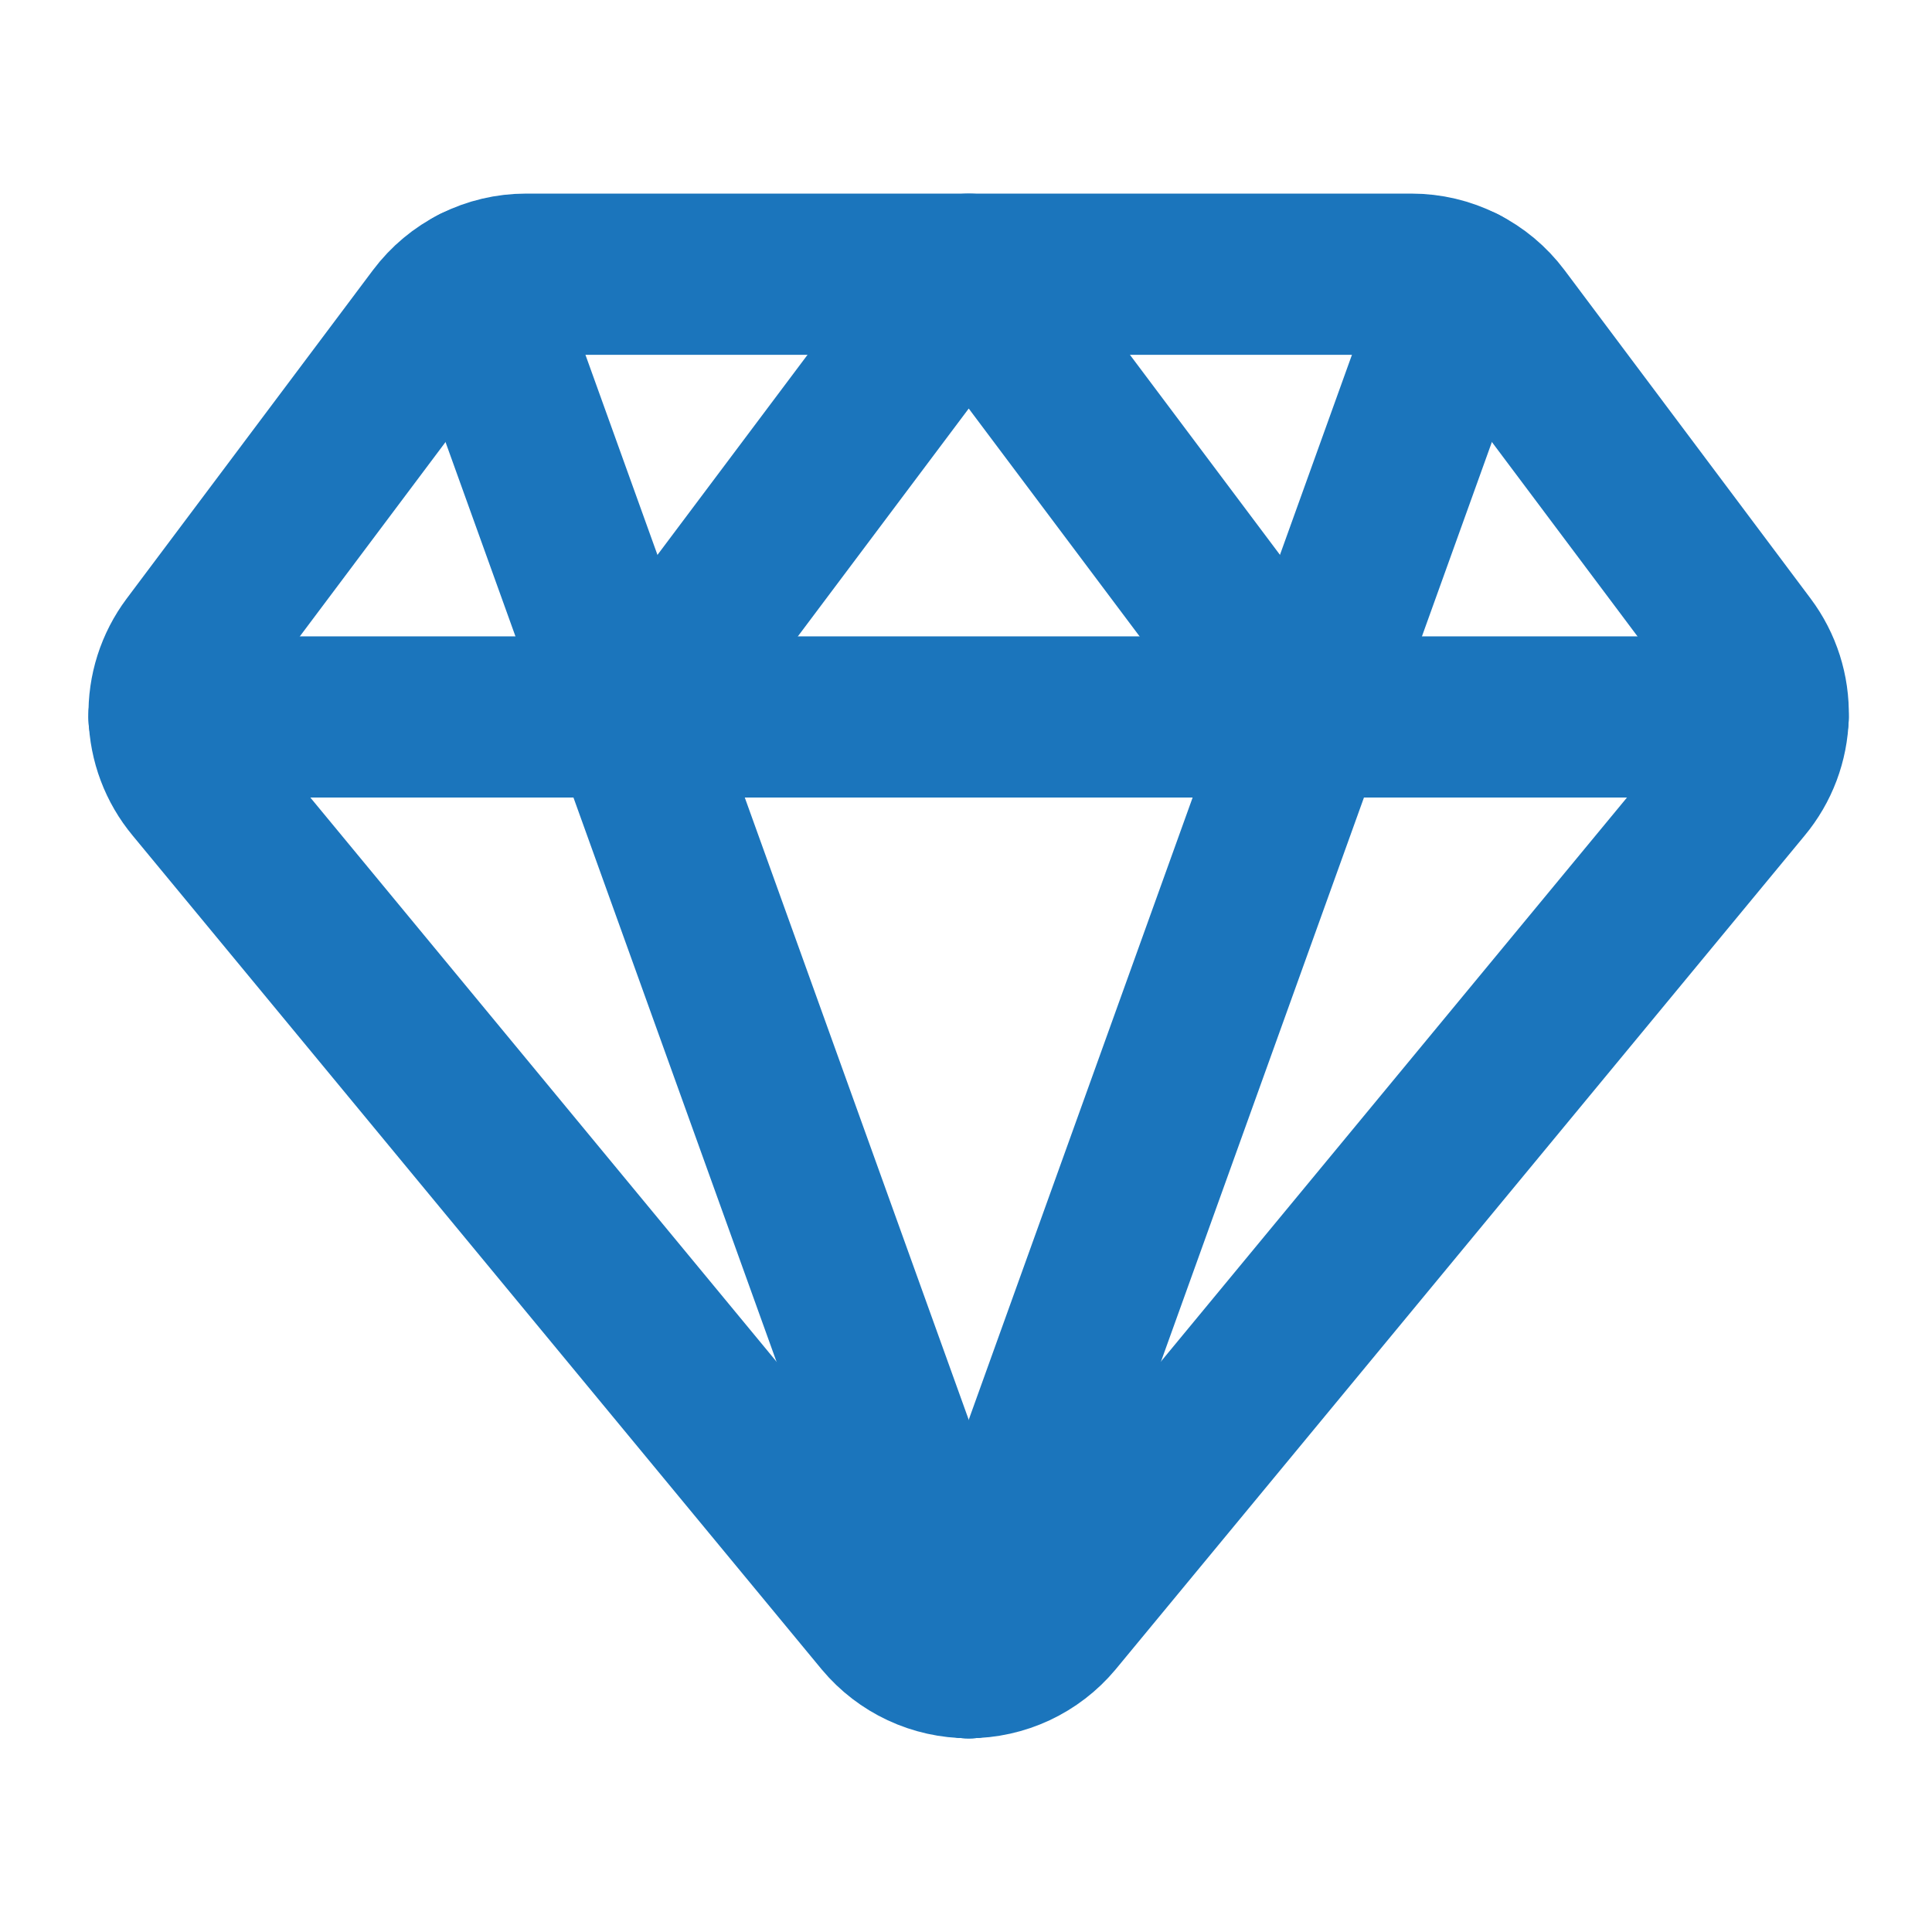 <svg width="160" height="160" viewBox="0 0 160 160" fill="none" xmlns="http://www.w3.org/2000/svg">
<path d="M124.226 26.375C123.372 25.236 122.265 24.312 120.992 23.676C119.719 23.04 118.316 22.708 116.893 22.708H43.559C42.136 22.708 40.733 23.04 39.46 23.676C38.187 24.312 37.08 25.236 36.226 26.375L15.833 53.575C14.596 55.227 13.951 57.247 14.005 59.31C14.058 61.373 14.805 63.357 16.127 64.942L73.192 133.998C74.052 135.025 75.128 135.851 76.342 136.418C77.556 136.985 78.88 137.279 80.22 137.279C81.56 137.279 82.884 136.985 84.098 136.418C85.312 135.851 86.387 135.025 87.248 133.998L144.313 64.942C145.634 63.357 146.382 61.373 146.435 59.31C146.488 57.247 145.844 55.227 144.607 53.575L124.226 26.375Z" stroke="#1B75BC" stroke-width="13.35" stroke-linecap="round" stroke-linejoin="round"/>
<path d="M39.355 23.729L80.226 137.292" stroke="#1B75BC" stroke-width="13.35" stroke-linecap="round" stroke-linejoin="round"/>
<path d="M121.091 23.729L80.226 137.292" stroke="#1B75BC" stroke-width="13.35" stroke-linecap="round" stroke-linejoin="round"/>
<path d="M13.987 59.375H146.433" stroke="#1B75BC" stroke-width="13.35" stroke-linecap="round" stroke-linejoin="round"/>
<path d="M52.726 59.375L80.226 22.708L107.726 59.375" stroke="#1B75BC" stroke-width="13.35" stroke-linecap="round" stroke-linejoin="round"/>
</svg>